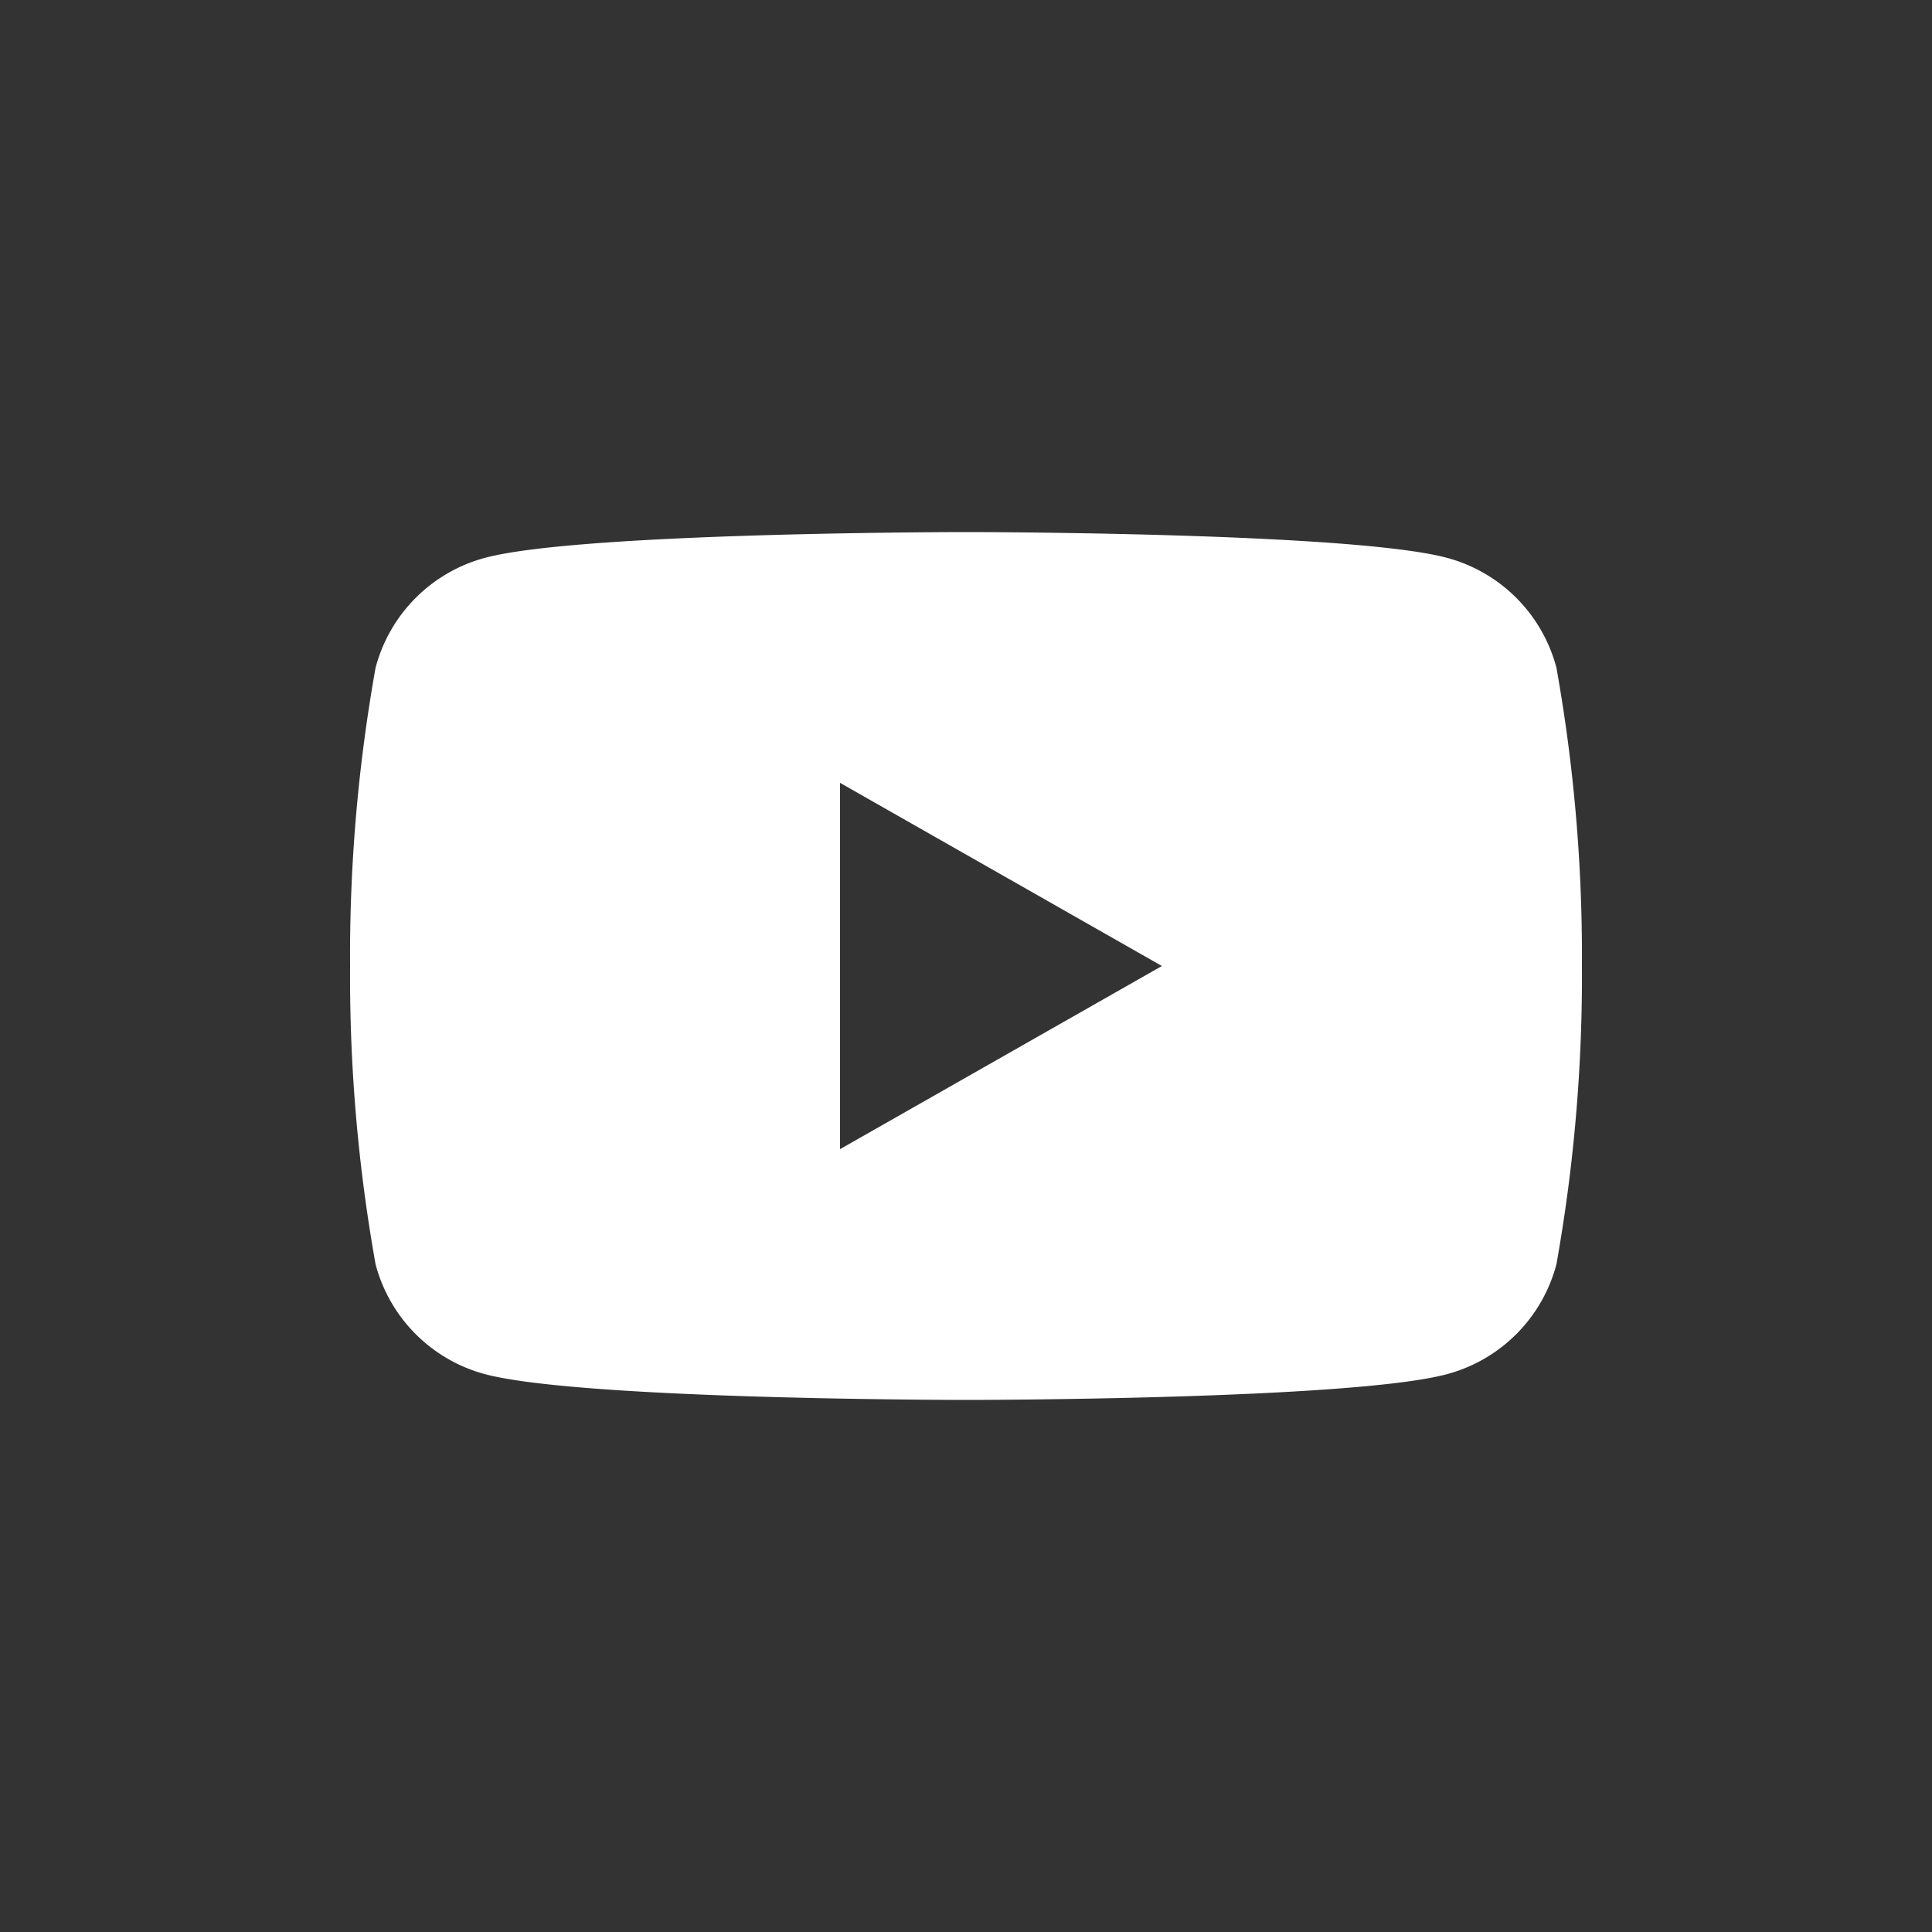 <?xml version="1.0" encoding="UTF-8"?> <svg xmlns="http://www.w3.org/2000/svg" id="Capa_1" data-name="Capa 1" viewBox="0 0 50 50"><rect x="0" y="0" width="50" height="50" fill="#333333" stroke="none"/> <defs> <style>.cls-1{fill:#fff;}</style> </defs> <title>179</title> <path class="cls-1" d="M40.28,17.28a4,4,0,0,0-2.82-2.84C35,13.77,25,13.77,25,13.77s-10,0-12.46.67a4,4,0,0,0-2.82,2.84A42.36,42.36,0,0,0,9.06,25a42.36,42.36,0,0,0,.66,7.72,4,4,0,0,0,2.82,2.84c2.49.67,12.46.67,12.46.67s10,0,12.46-.67a4,4,0,0,0,2.82-2.84A42.36,42.36,0,0,0,40.94,25,42.36,42.36,0,0,0,40.28,17.28ZM21.74,29.74V20.26L30.07,25Z"></path> </svg> 